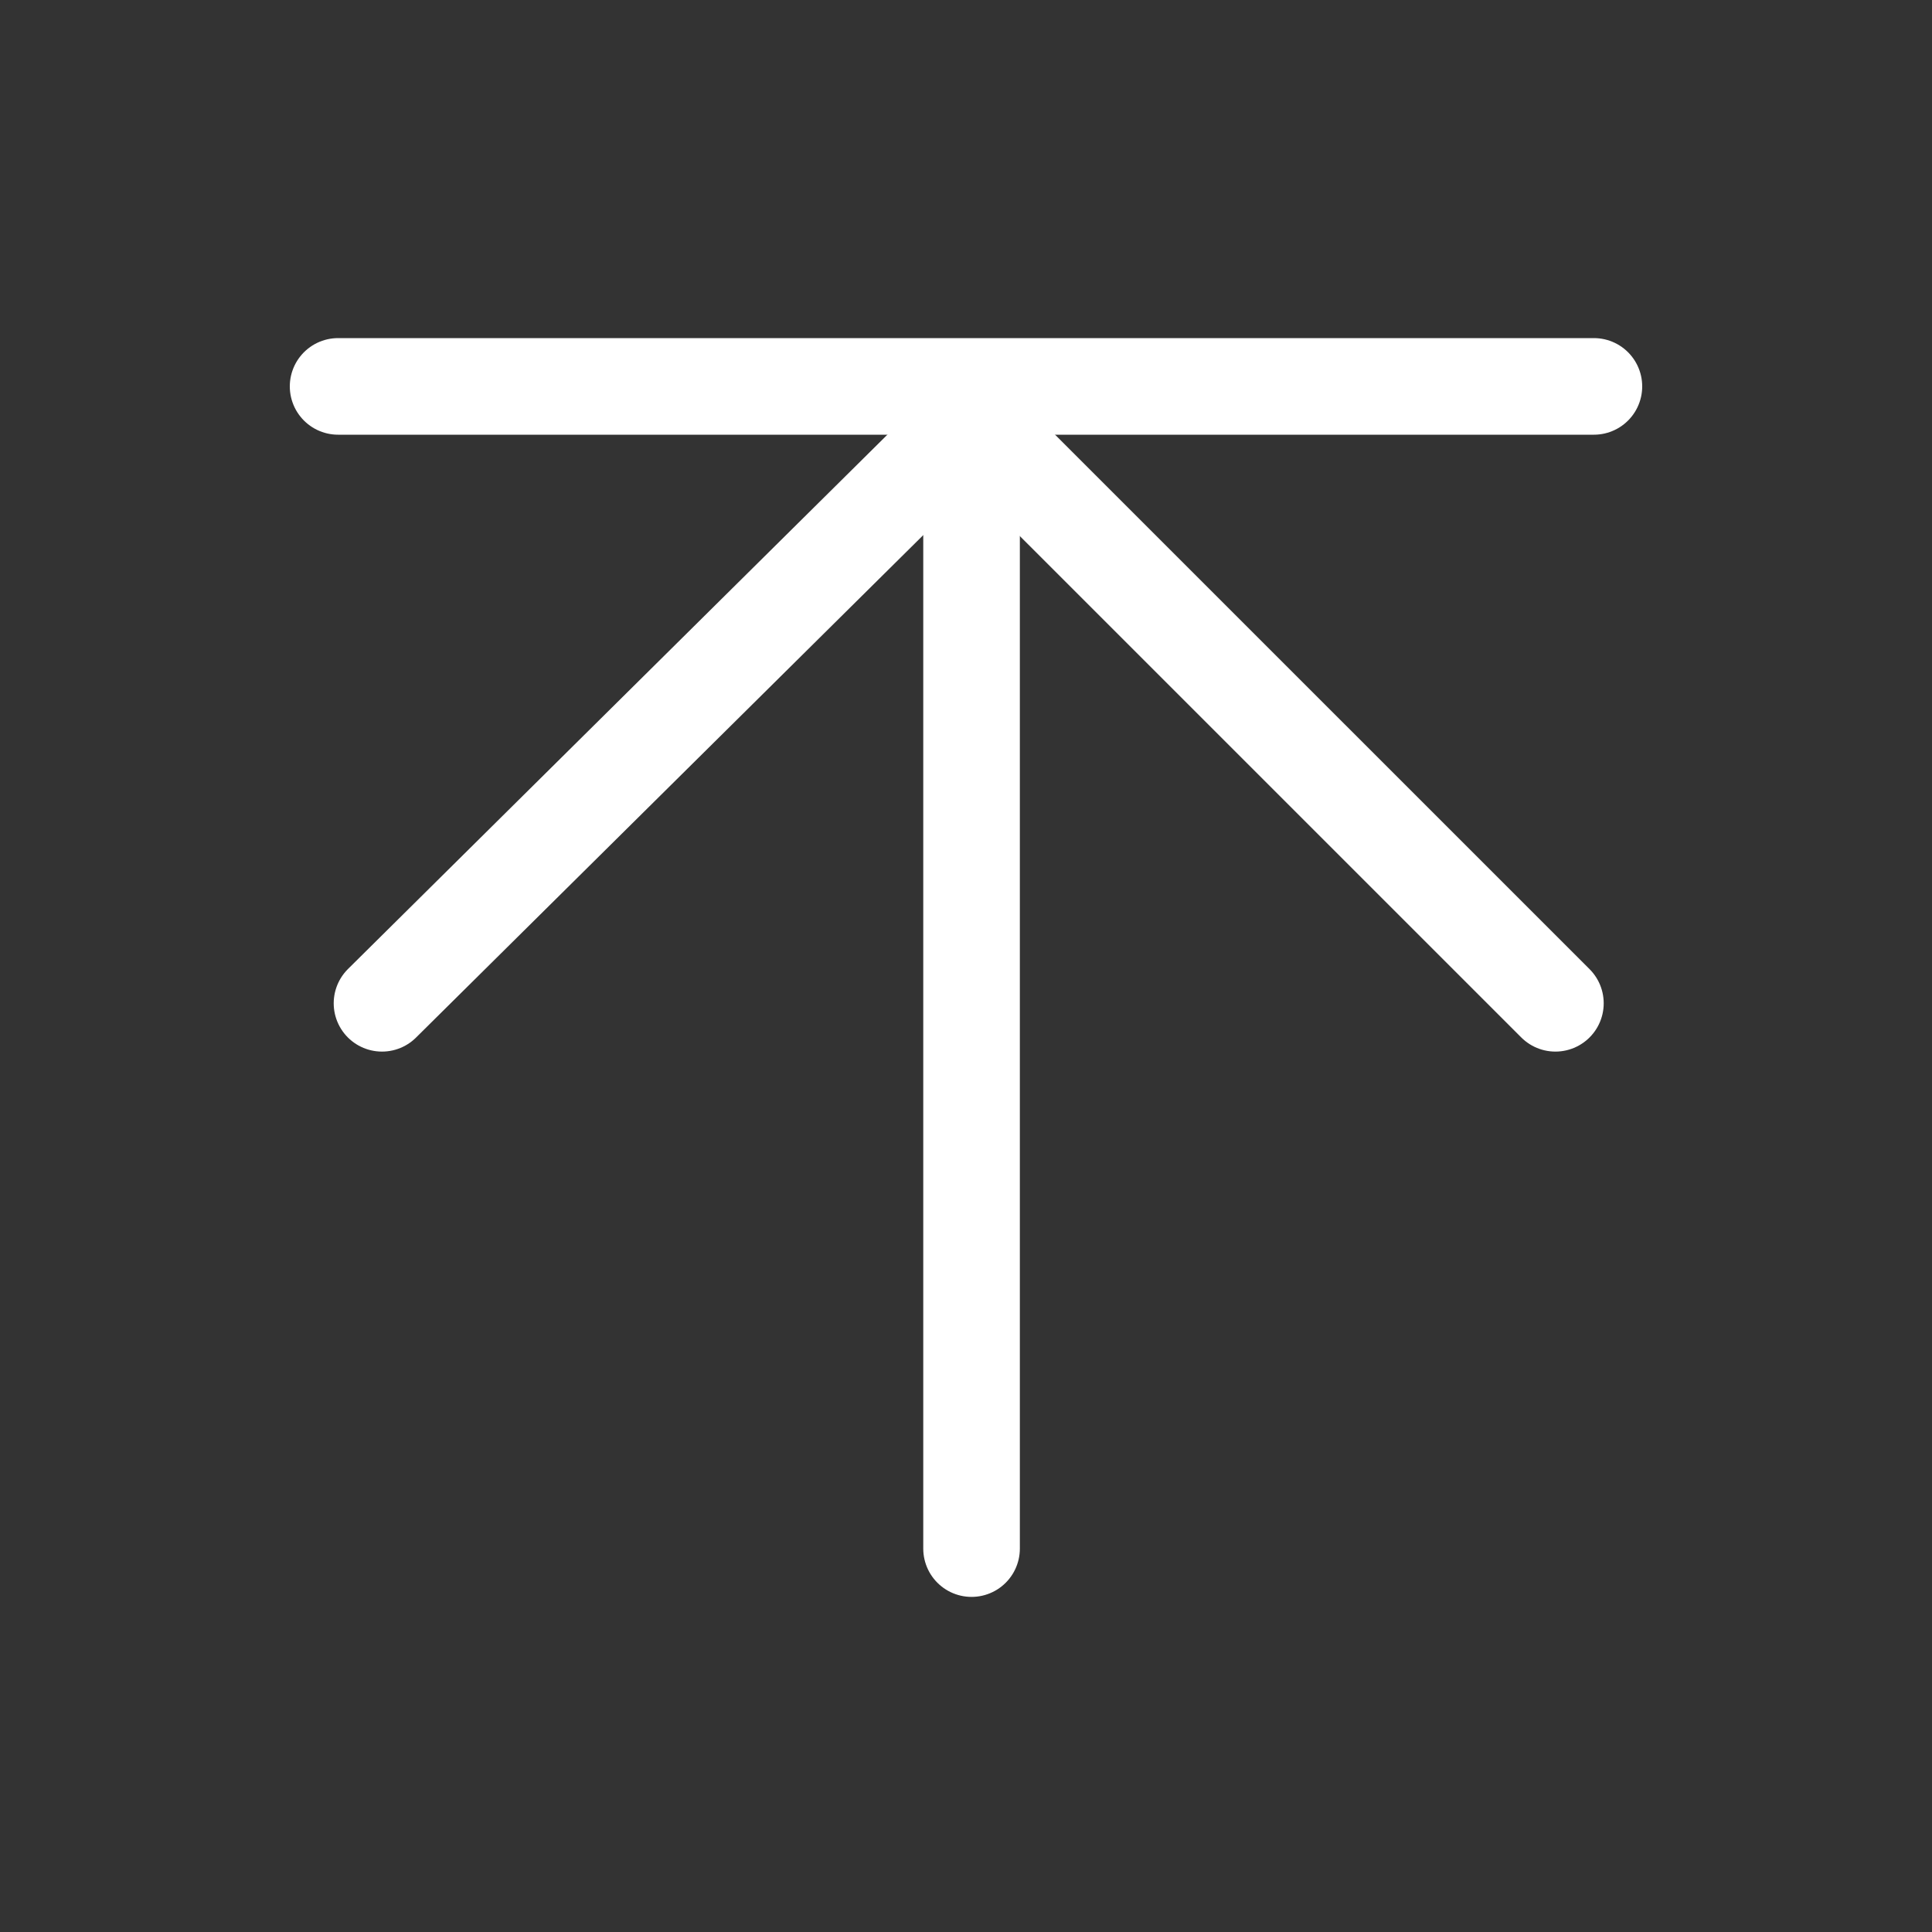<svg width="40" height="40" viewBox="0 0 40 40" fill="none" xmlns="http://www.w3.org/2000/svg">
<rect x="0" y="0" width="40" height="40" fill="#333333" stroke="none"/>
<path d="M20.111 8.685L7.909 20.772" stroke="white" stroke-width="2" stroke-miterlimit="10" stroke-linecap="round"/>
<path d="M20.115 8.685L32.203 20.772" stroke="white" stroke-width="2" stroke-miterlimit="10" stroke-linecap="round"/>
<path d="M20.115 32.062V8.685" stroke="white" stroke-width="2" stroke-miterlimit="10" stroke-linecap="round"/>
<path d="M7 8H33" stroke="white" stroke-width="2" stroke-miterlimit="10" stroke-linecap="round"/>
</svg>
